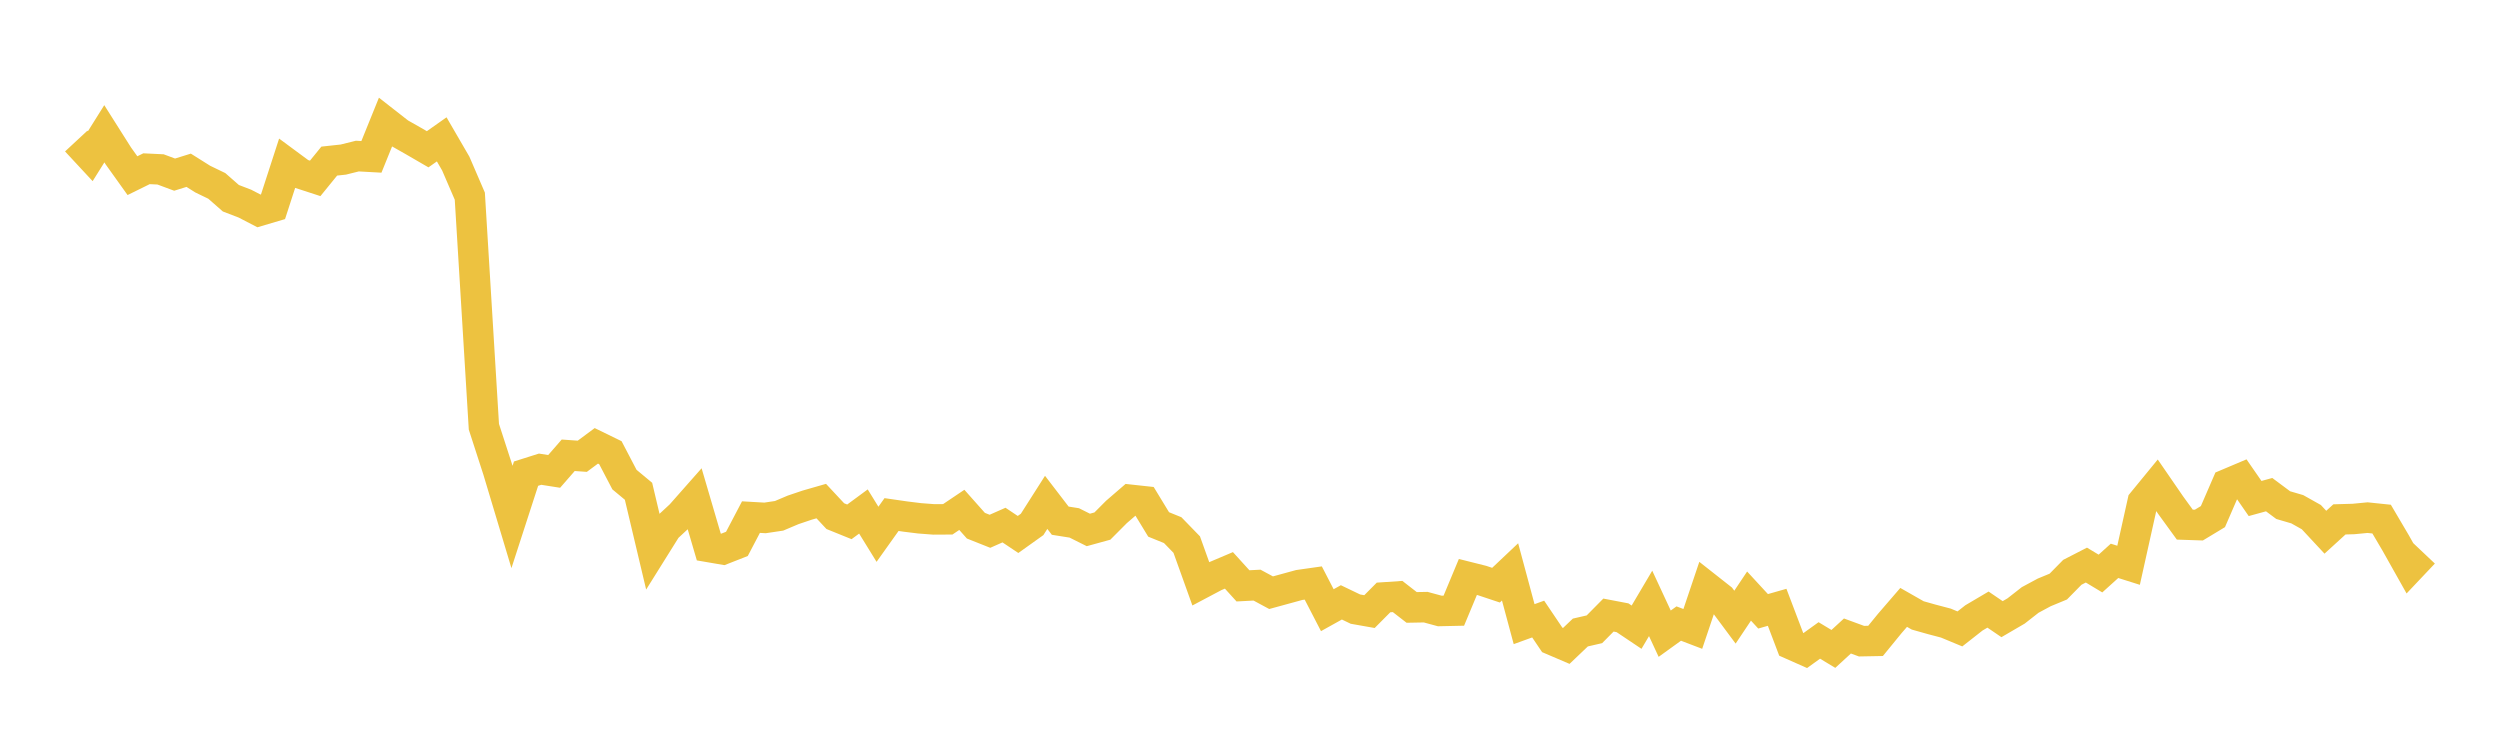 <svg width="164" height="48" xmlns="http://www.w3.org/2000/svg" xmlns:xlink="http://www.w3.org/1999/xlink"><path fill="none" stroke="rgb(237,194,64)" stroke-width="2" d="M5,9.254L5.922,10.247L6.844,8.775L7.766,10.232L8.689,11.523L9.611,11.069L10.533,11.113L11.455,11.456L12.377,11.169L13.299,11.749L14.222,12.195L15.144,13.004L16.066,13.358L16.988,13.836L17.91,13.563L18.832,10.72L19.754,11.401L20.677,11.702L21.599,10.568L22.521,10.468L23.443,10.239L24.365,10.29L25.287,8.013L26.21,8.734L27.132,9.257L28.054,9.792L28.976,9.142L29.898,10.73L30.82,12.868L31.743,27.995L32.665,30.842L33.587,33.914L34.509,31.071L35.431,30.779L36.353,30.924L37.275,29.866L38.198,29.931L39.12,29.247L40.042,29.697L40.964,31.461L41.886,32.227L42.808,36.115L43.731,34.638L44.653,33.782L45.575,32.738L46.497,35.883L47.419,36.041L48.341,35.68L49.263,33.922L50.186,33.975L51.108,33.837L52.03,33.447L52.952,33.136L53.874,32.871L54.796,33.859L55.719,34.233L56.641,33.554L57.563,35.049L58.485,33.755L59.407,33.888L60.329,34.002L61.251,34.072L62.174,34.067L63.096,33.447L64.018,34.485L64.94,34.852L65.862,34.445L66.784,35.061L67.707,34.402L68.629,32.955L69.551,34.157L70.473,34.303L71.395,34.764L72.317,34.51L73.24,33.583L74.162,32.787L75.084,32.887L76.006,34.403L76.928,34.777L77.85,35.726L78.772,38.296L79.695,37.807L80.617,37.416L81.539,38.432L82.461,38.384L83.383,38.881L84.305,38.629L85.228,38.376L86.15,38.245L87.072,40.028L87.994,39.515L88.916,39.958L89.838,40.121L90.76,39.193L91.683,39.131L92.605,39.847L93.527,39.83L94.449,40.08L95.371,40.06L96.293,37.848L97.216,38.08L98.138,38.387L99.06,37.516L99.982,40.944L100.904,40.61L101.826,41.977L102.749,42.372L103.671,41.493L104.593,41.281L105.515,40.349L106.437,40.525L107.359,41.143L108.281,39.583L109.204,41.57L110.126,40.905L111.048,41.257L111.97,38.519L112.892,39.245L113.814,40.485L114.737,39.103L115.659,40.102L116.581,39.839L117.503,42.268L118.425,42.677L119.347,42.013L120.269,42.569L121.192,41.721L122.114,42.06L123.036,42.043L123.958,40.914L124.88,39.845L125.802,40.371L126.725,40.631L127.647,40.874L128.569,41.257L129.491,40.533L130.413,39.989L131.335,40.617L132.257,40.079L133.18,39.357L134.102,38.861L135.024,38.48L135.946,37.543L136.868,37.069L137.79,37.624L138.713,36.791L139.635,37.082L140.557,32.931L141.479,31.806L142.401,33.146L143.323,34.415L144.246,34.446L145.168,33.889L146.09,31.761L147.012,31.371L147.934,32.702L148.856,32.449L149.778,33.136L150.701,33.406L151.623,33.924L152.545,34.914L153.467,34.072L154.389,34.046L155.311,33.957L156.234,34.053L157.156,35.618L158.078,37.258L159,36.283"></path></svg>